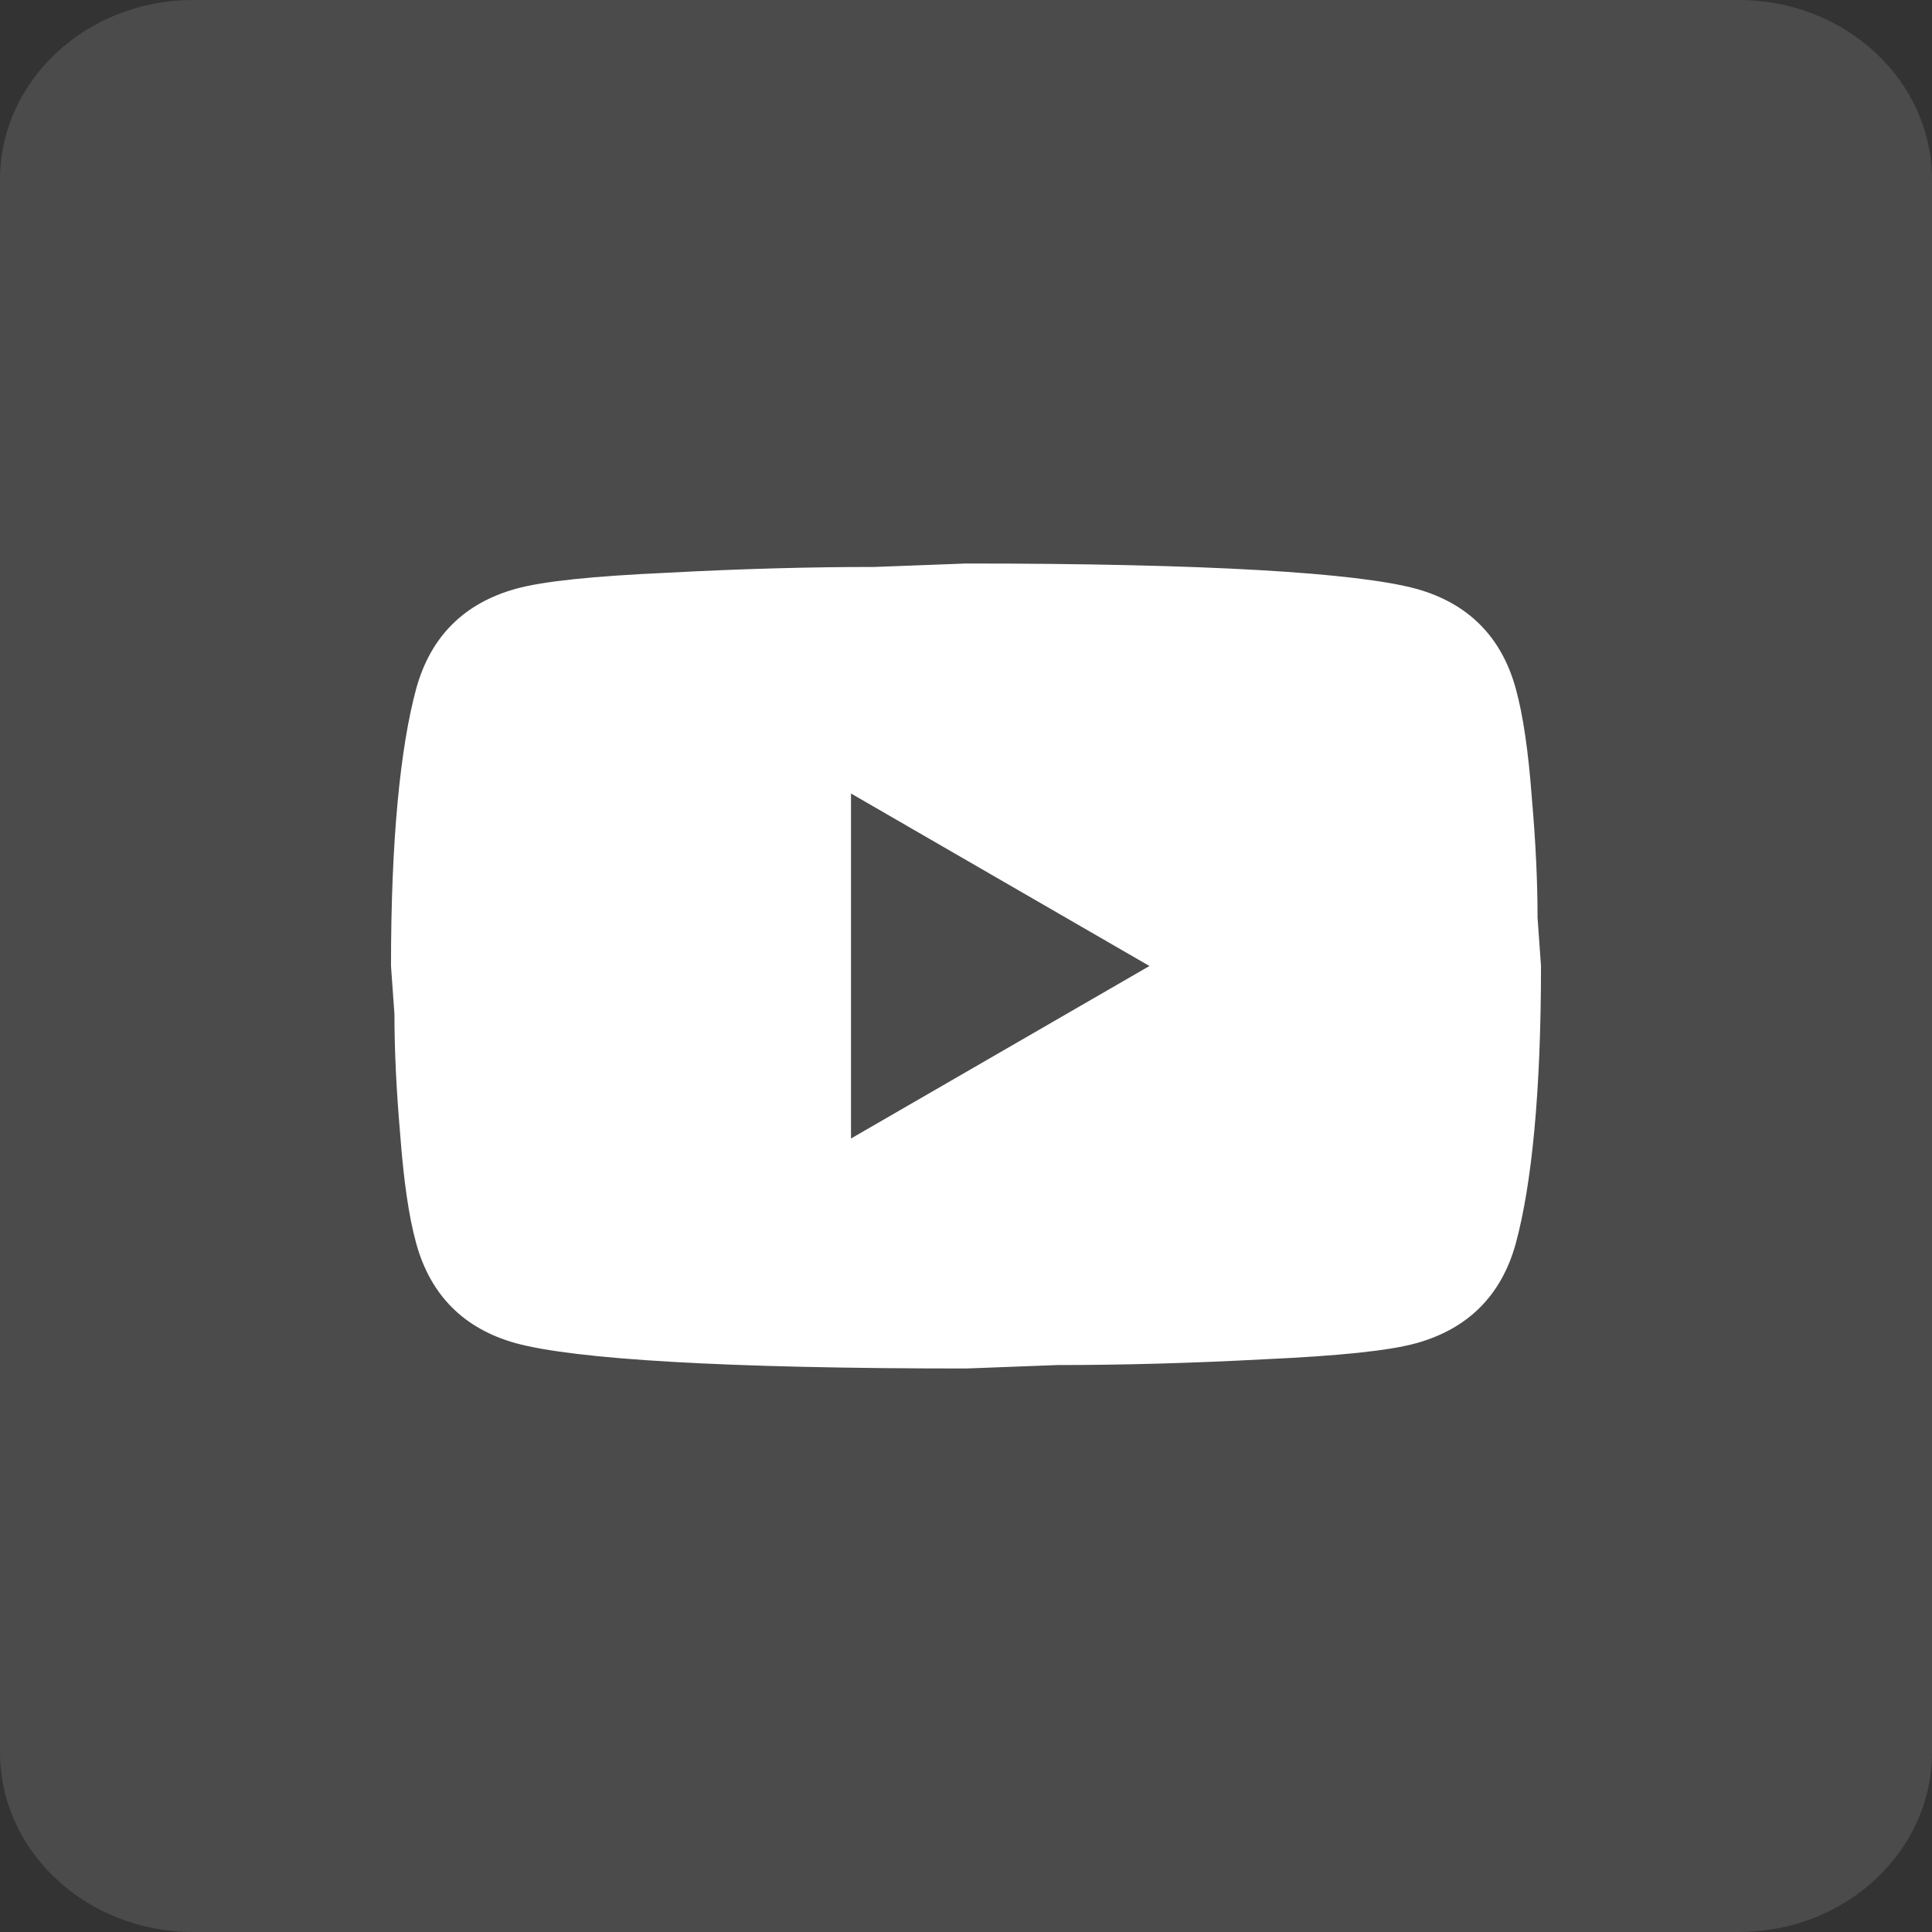 <svg width="42" height="42" viewBox="0 0 42 42" fill="none" xmlns="http://www.w3.org/2000/svg">
<rect x="0" y="0" width="42" height="42" fill="#333333" stroke="none"/>
<path d="M37.8 0H4.2C1.88 0 0 1.749 0 3.907V38.093C0 40.251 1.88 42 4.2 42H37.8C40.12 42 42 40.251 42 38.093V3.907C42 1.749 40.12 0 37.8 0Z" fill="#AEAEAE" fill-opacity="0.2"/>
<path d="M18.5 24.75L24.988 21L18.5 17.25V24.75ZM32.95 14.963C33.112 15.55 33.225 16.337 33.3 17.337C33.388 18.337 33.425 19.2 33.425 19.95L33.5 21C33.5 23.738 33.3 25.75 32.95 27.038C32.638 28.163 31.913 28.887 30.788 29.2C30.2 29.363 29.125 29.475 27.475 29.55C25.85 29.637 24.363 29.675 22.988 29.675L21 29.75C15.762 29.75 12.5 29.55 11.213 29.2C10.088 28.887 9.363 28.163 9.05 27.038C8.887 26.45 8.775 25.663 8.7 24.663C8.613 23.663 8.575 22.8 8.575 22.05L8.5 21C8.5 18.262 8.7 16.25 9.05 14.963C9.363 13.838 10.088 13.113 11.213 12.8C11.8 12.637 12.875 12.525 14.525 12.45C16.15 12.363 17.637 12.325 19.012 12.325L21 12.25C26.238 12.25 29.5 12.45 30.788 12.8C31.913 13.113 32.638 13.838 32.95 14.963Z" fill="white"/>
</svg>
